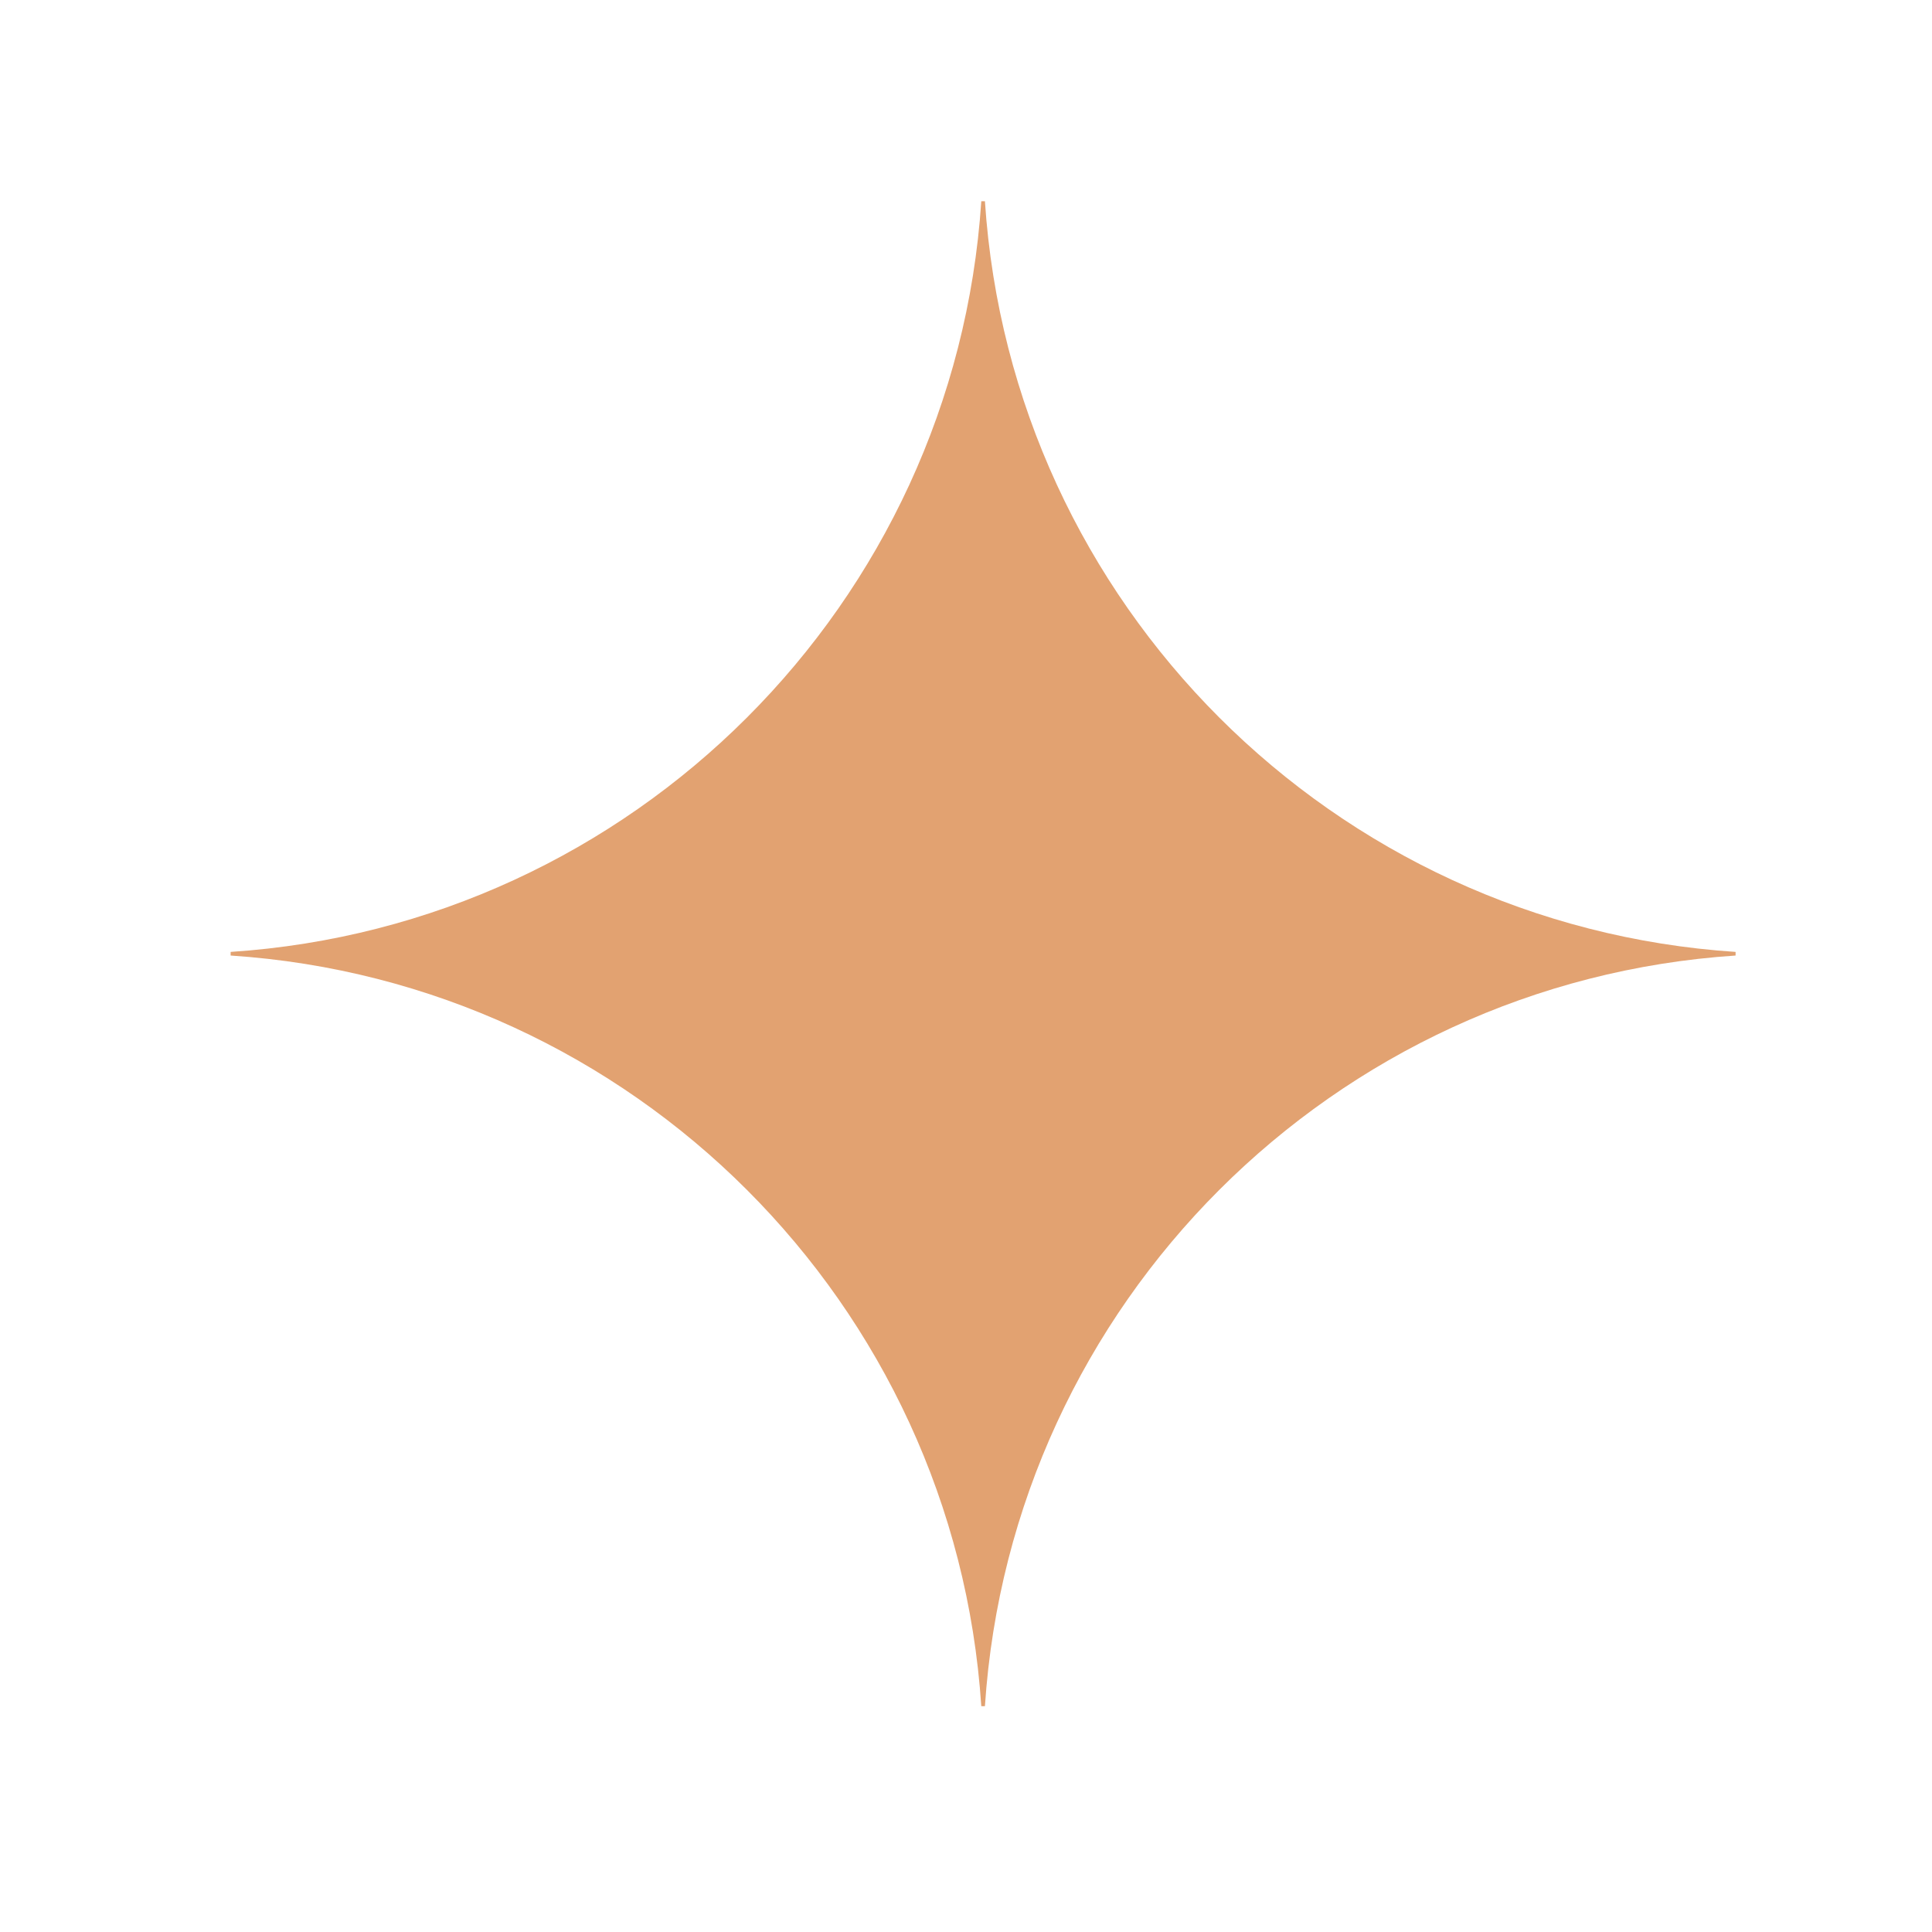<?xml version="1.0" encoding="UTF-8"?>
<svg id="Layer_1" xmlns="http://www.w3.org/2000/svg" version="1.1" viewBox="0 0 48 48">
  <!-- Generator: Adobe Illustrator 29.8.1, SVG Export Plug-In . SVG Version: 2.1.1 Build 2)  -->
  <defs>
    <style>
      .st0 {
        fill: #e2a271;
      }
    </style>
  </defs>
  <path class="st0" d="M24.47,5c.66,10,8.65,17.99,18.65,18.65v.09c-10,.66-17.99,8.65-18.65,18.65h-.09c-.66-10-8.65-17.99-18.65-18.65v-.09c10-.66,17.99-8.65,18.65-18.65h.09Z"/>
</svg>
